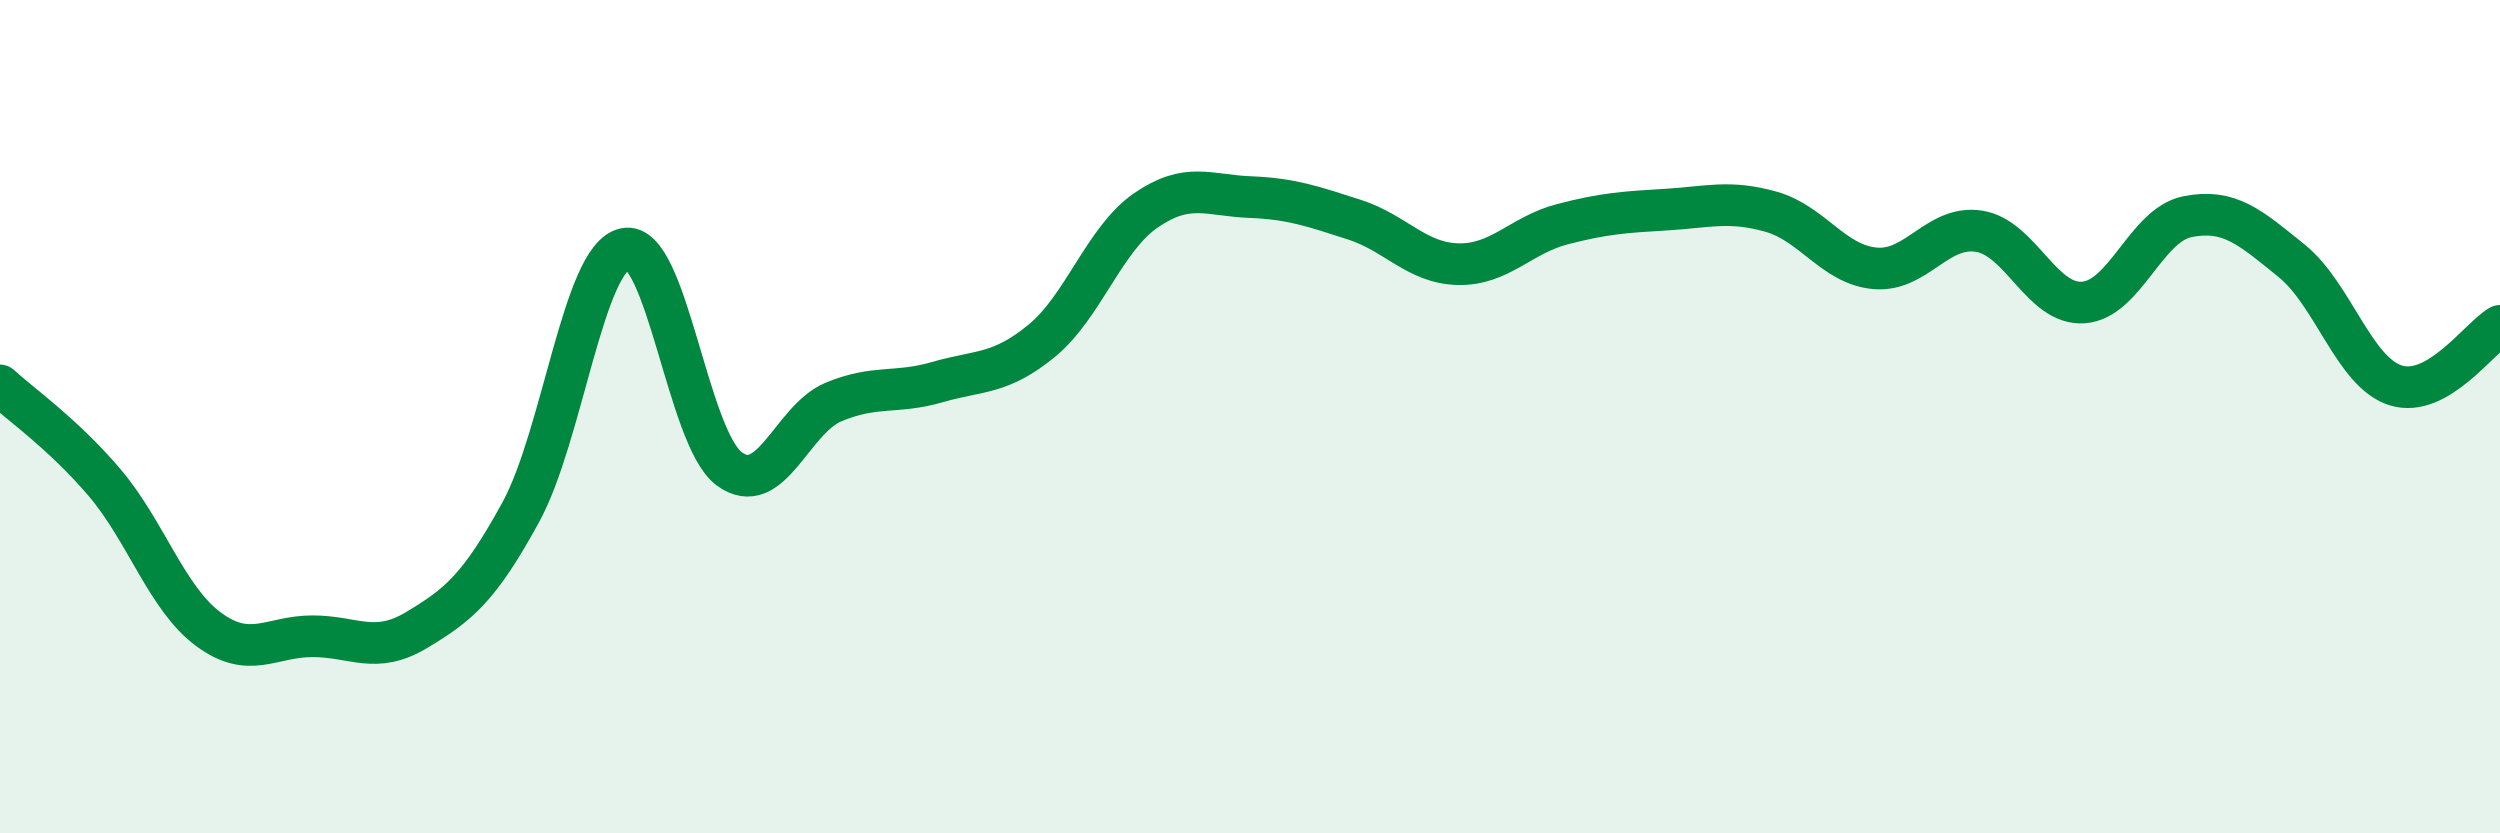 
    <svg width="60" height="20" viewBox="0 0 60 20" xmlns="http://www.w3.org/2000/svg">
      <path
        d="M 0,9.25 C 0.5,9.71 1.5,10.4 2.5,11.57 C 3.5,12.74 4,14.36 5,15.1 C 6,15.84 6.5,15.27 7.5,15.27 C 8.5,15.27 9,15.72 10,15.12 C 11,14.52 11.5,14.12 12.5,12.29 C 13.5,10.46 14,6.18 15,5.97 C 16,5.76 16.5,10.51 17.5,11.25 C 18.5,11.99 19,10.07 20,9.65 C 21,9.23 21.5,9.46 22.5,9.17 C 23.5,8.88 24,9 25,8.18 C 26,7.36 26.5,5.74 27.5,5.05 C 28.5,4.36 29,4.69 30,4.73 C 31,4.77 31.5,4.95 32.5,5.27 C 33.5,5.59 34,6.32 35,6.34 C 36,6.36 36.5,5.64 37.5,5.38 C 38.5,5.12 39,5.09 40,5.03 C 41,4.97 41.5,4.8 42.5,5.08 C 43.5,5.36 44,6.35 45,6.44 C 46,6.53 46.5,5.39 47.5,5.55 C 48.5,5.71 49,7.33 50,7.26 C 51,7.19 51.5,5.4 52.5,5.2 C 53.5,5 54,5.45 55,6.26 C 56,7.07 56.5,8.94 57.5,9.25 C 58.5,9.56 59.5,8.11 60,7.82L60 20L0 20Z"
        fill="#008740"
        opacity="0.1"
        stroke-linecap="round"
        stroke-linejoin="round"
      />
      <path
        d="M 0,9.25 C 0.5,9.71 1.5,10.4 2.5,11.57 C 3.5,12.74 4,14.36 5,15.1 C 6,15.84 6.5,15.27 7.5,15.27 C 8.5,15.27 9,15.72 10,15.12 C 11,14.52 11.5,14.12 12.5,12.29 C 13.5,10.46 14,6.18 15,5.97 C 16,5.76 16.5,10.51 17.5,11.25 C 18.5,11.99 19,10.07 20,9.65 C 21,9.23 21.5,9.46 22.5,9.17 C 23.5,8.88 24,9 25,8.18 C 26,7.36 26.5,5.74 27.5,5.05 C 28.5,4.36 29,4.69 30,4.73 C 31,4.77 31.5,4.95 32.5,5.27 C 33.5,5.59 34,6.32 35,6.34 C 36,6.36 36.5,5.64 37.5,5.38 C 38.5,5.12 39,5.09 40,5.03 C 41,4.97 41.5,4.8 42.5,5.08 C 43.5,5.36 44,6.35 45,6.44 C 46,6.53 46.5,5.39 47.5,5.55 C 48.5,5.71 49,7.33 50,7.26 C 51,7.19 51.5,5.4 52.5,5.2 C 53.5,5 54,5.45 55,6.26 C 56,7.07 56.5,8.94 57.5,9.25 C 58.5,9.56 59.5,8.11 60,7.82"
        stroke="#008740"
        stroke-width="1"
        fill="none"
        stroke-linecap="round"
        stroke-linejoin="round"
      />
    </svg>
  
